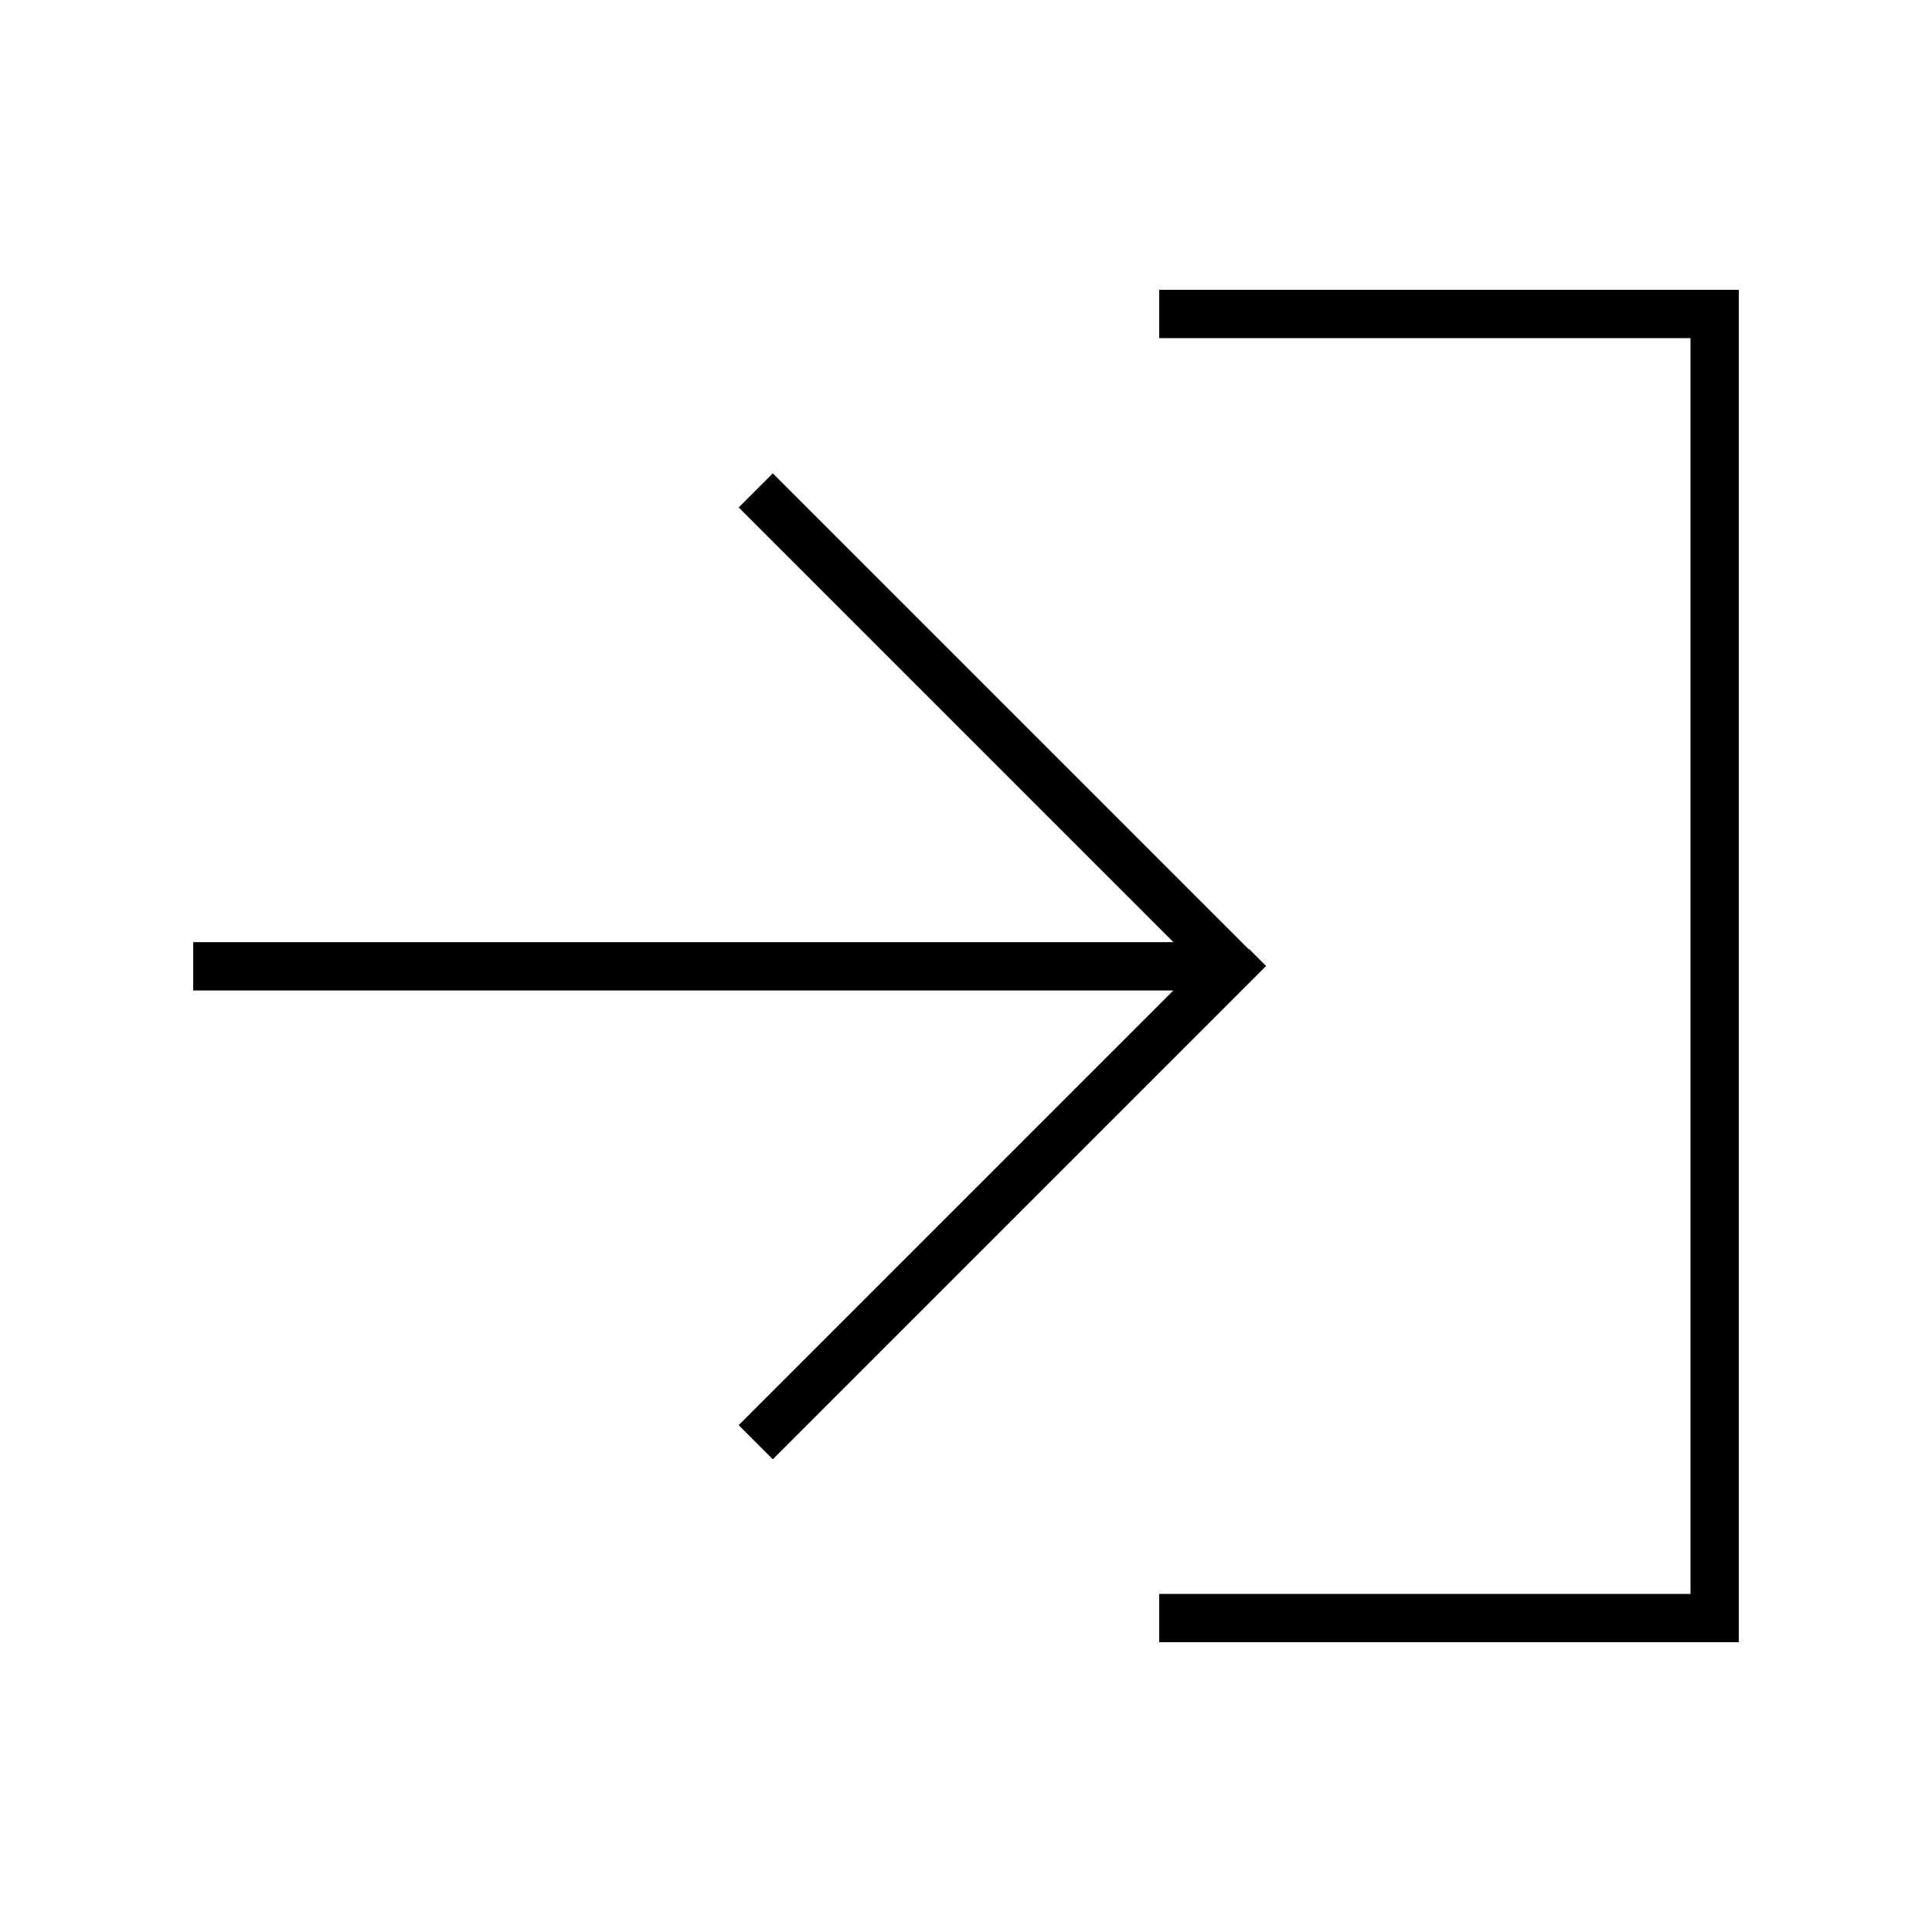 <svg xmlns="http://www.w3.org/2000/svg" viewBox="0 0 640 640"><!--! Font Awesome Pro 7.1.0 by @fontawesome - https://fontawesome.com License - https://fontawesome.com/license (Commercial License) Copyright 2025 Fonticons, Inc. --><path opacity=".4" fill="currentColor" d=""/><path fill="currentColor" d="M413.7 314.3L419.4 320L413.7 325.7L261.7 477.7L256 483.4L244.7 472.1L250.4 466.4L388.7 328.1L64 328.1L64 312.1L388.7 312.1L250.4 173.8L244.7 168.1L256 156.8L261.7 162.5L413.7 314.5zM392 528L560 528L560 112L384 112L384 96L576 96L576 544L384 544L384 528L392 528z"/></svg>